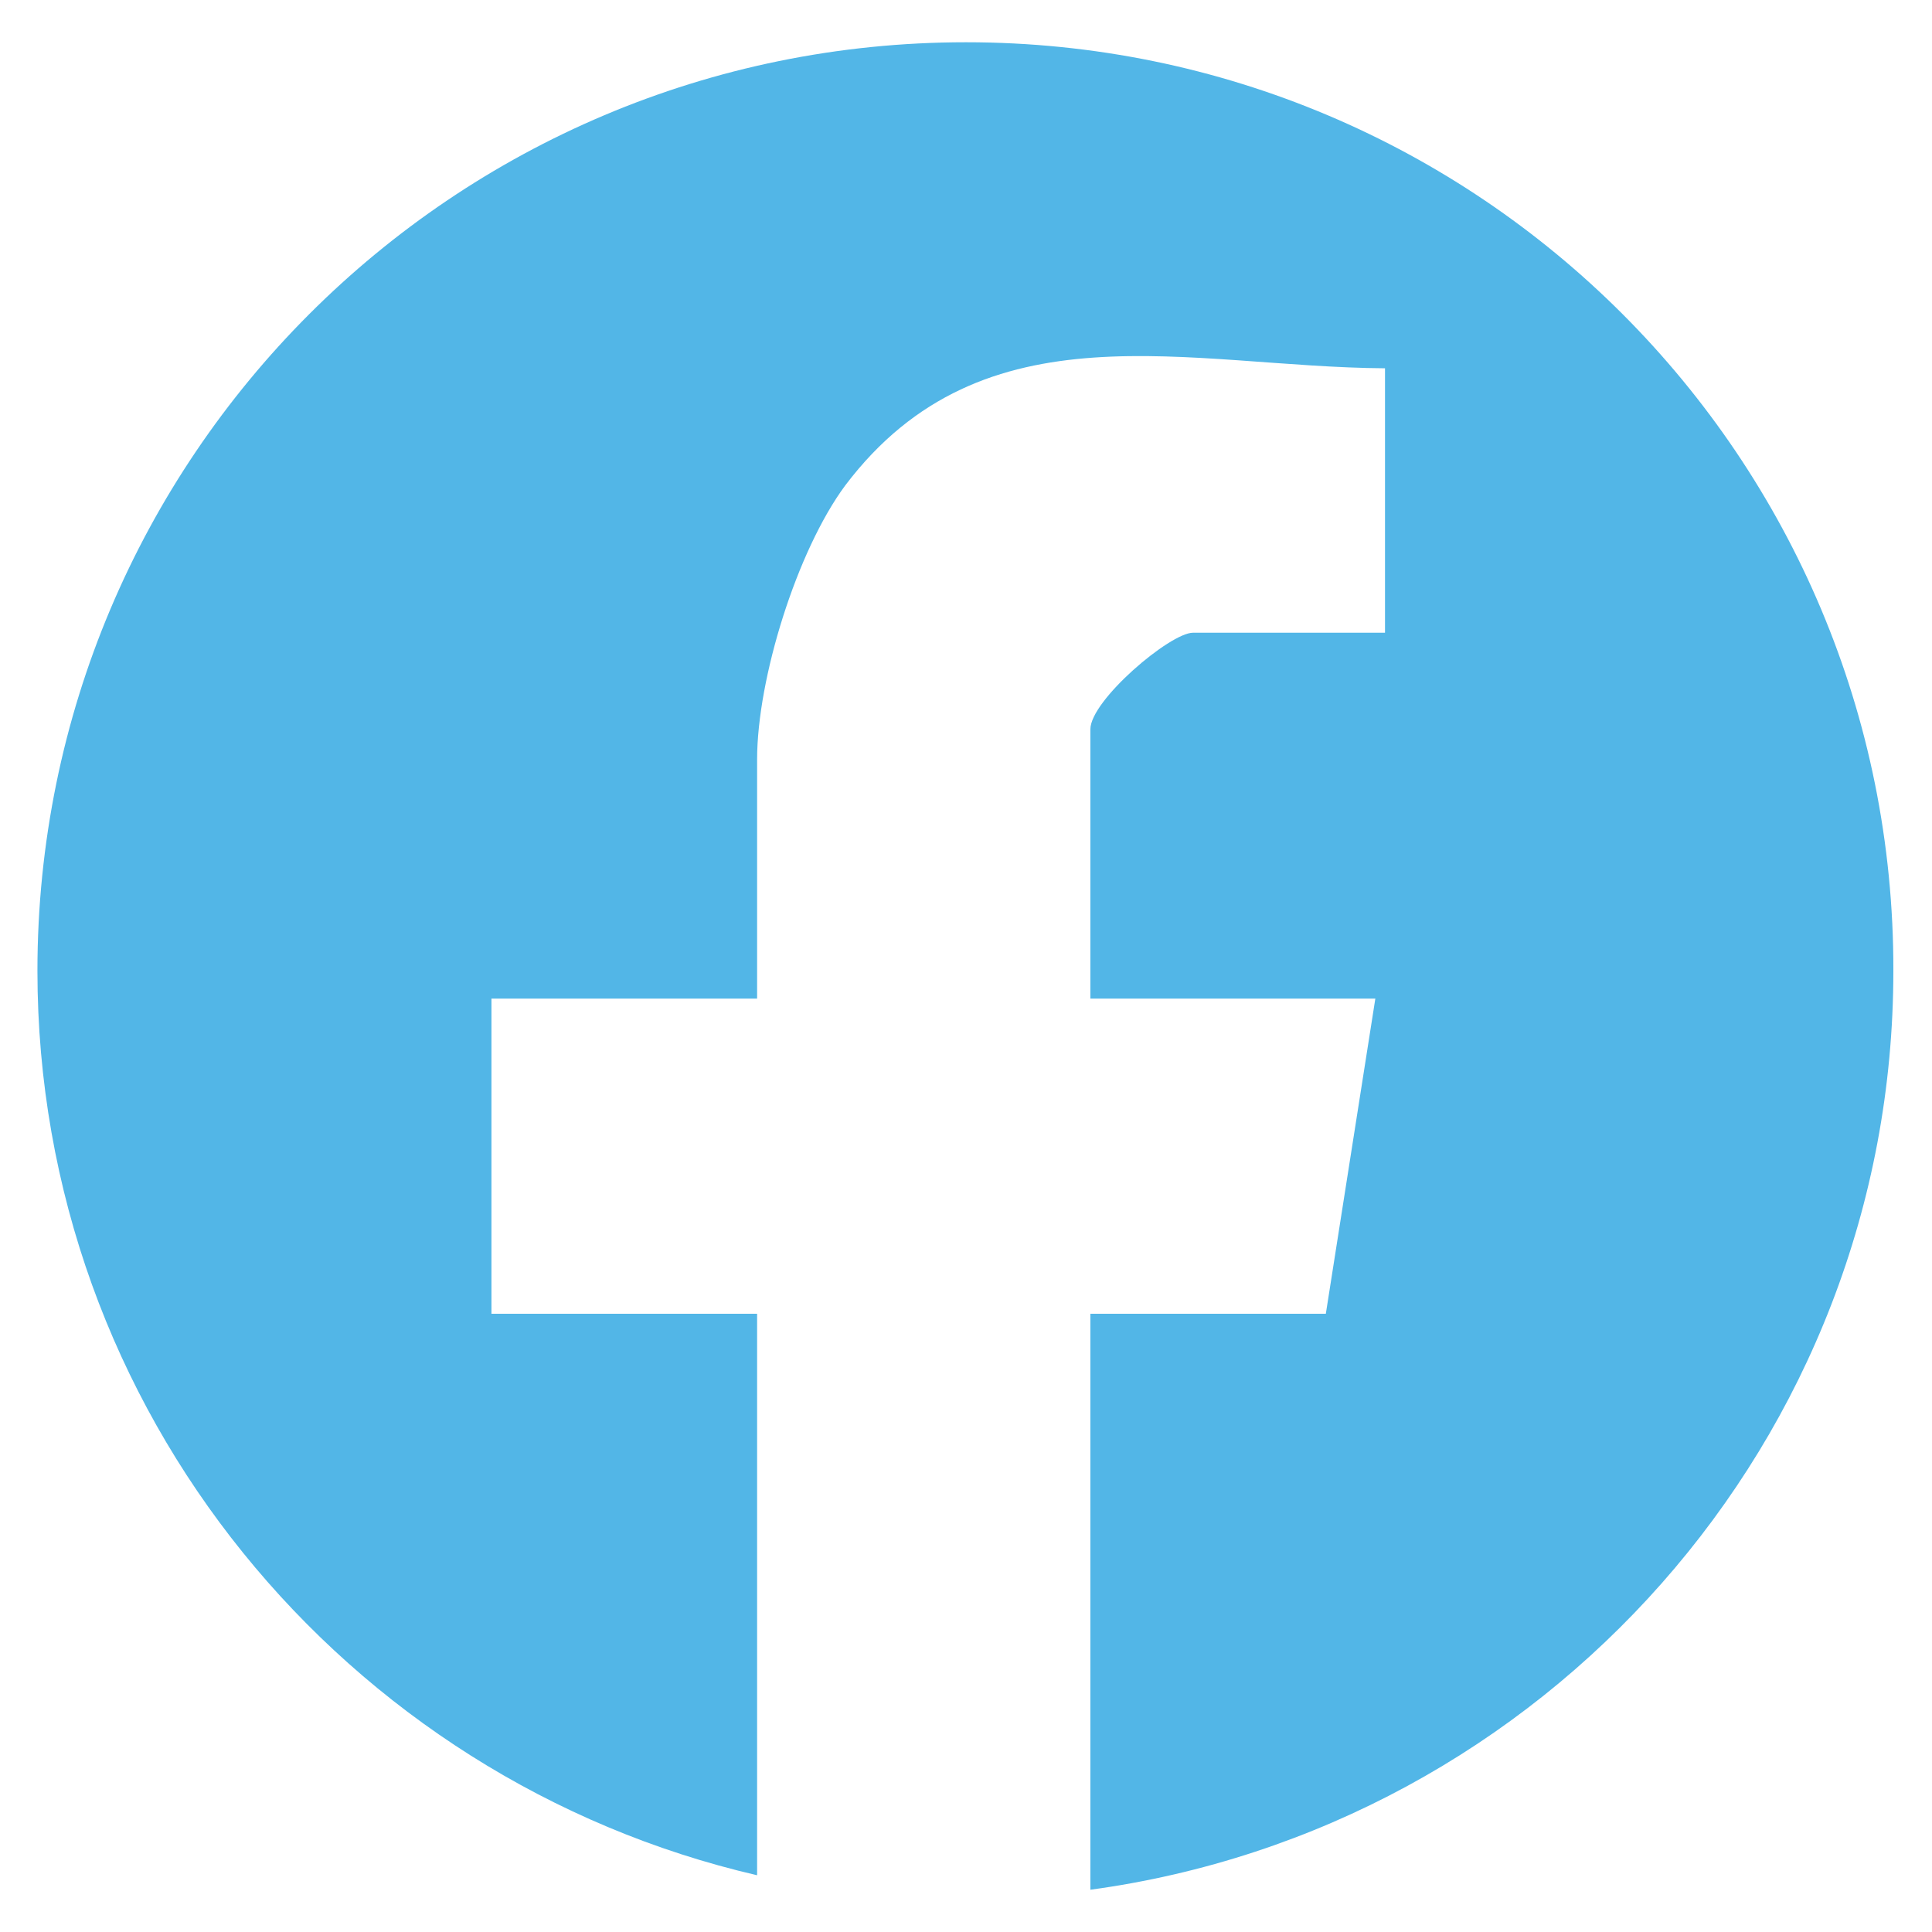 <?xml version="1.0" encoding="UTF-8"?> <svg xmlns="http://www.w3.org/2000/svg" id="Layer_1" version="1.1" viewBox="0 0 16 16"><defs><style> .st0 { fill: #52b6e7; } </style></defs><path class="st0" d="M8,.35C3.75.35.31,3.79.31,8.04c0,3.65,2.55,6.7,5.96,7.49v-4.65h-2.2v-2.61h2.2v-1.98c0-.67.33-1.73.73-2.27,1.15-1.52,2.85-.98,4.47-.97v2.19h-1.59c-.19,0-.85.56-.85.8v2.23h2.36l-.41,2.61h-1.95v4.77c3.75-.51,6.65-3.72,6.65-7.61C15.69,3.79,12.25.35,8,.35Z"></path></svg> 